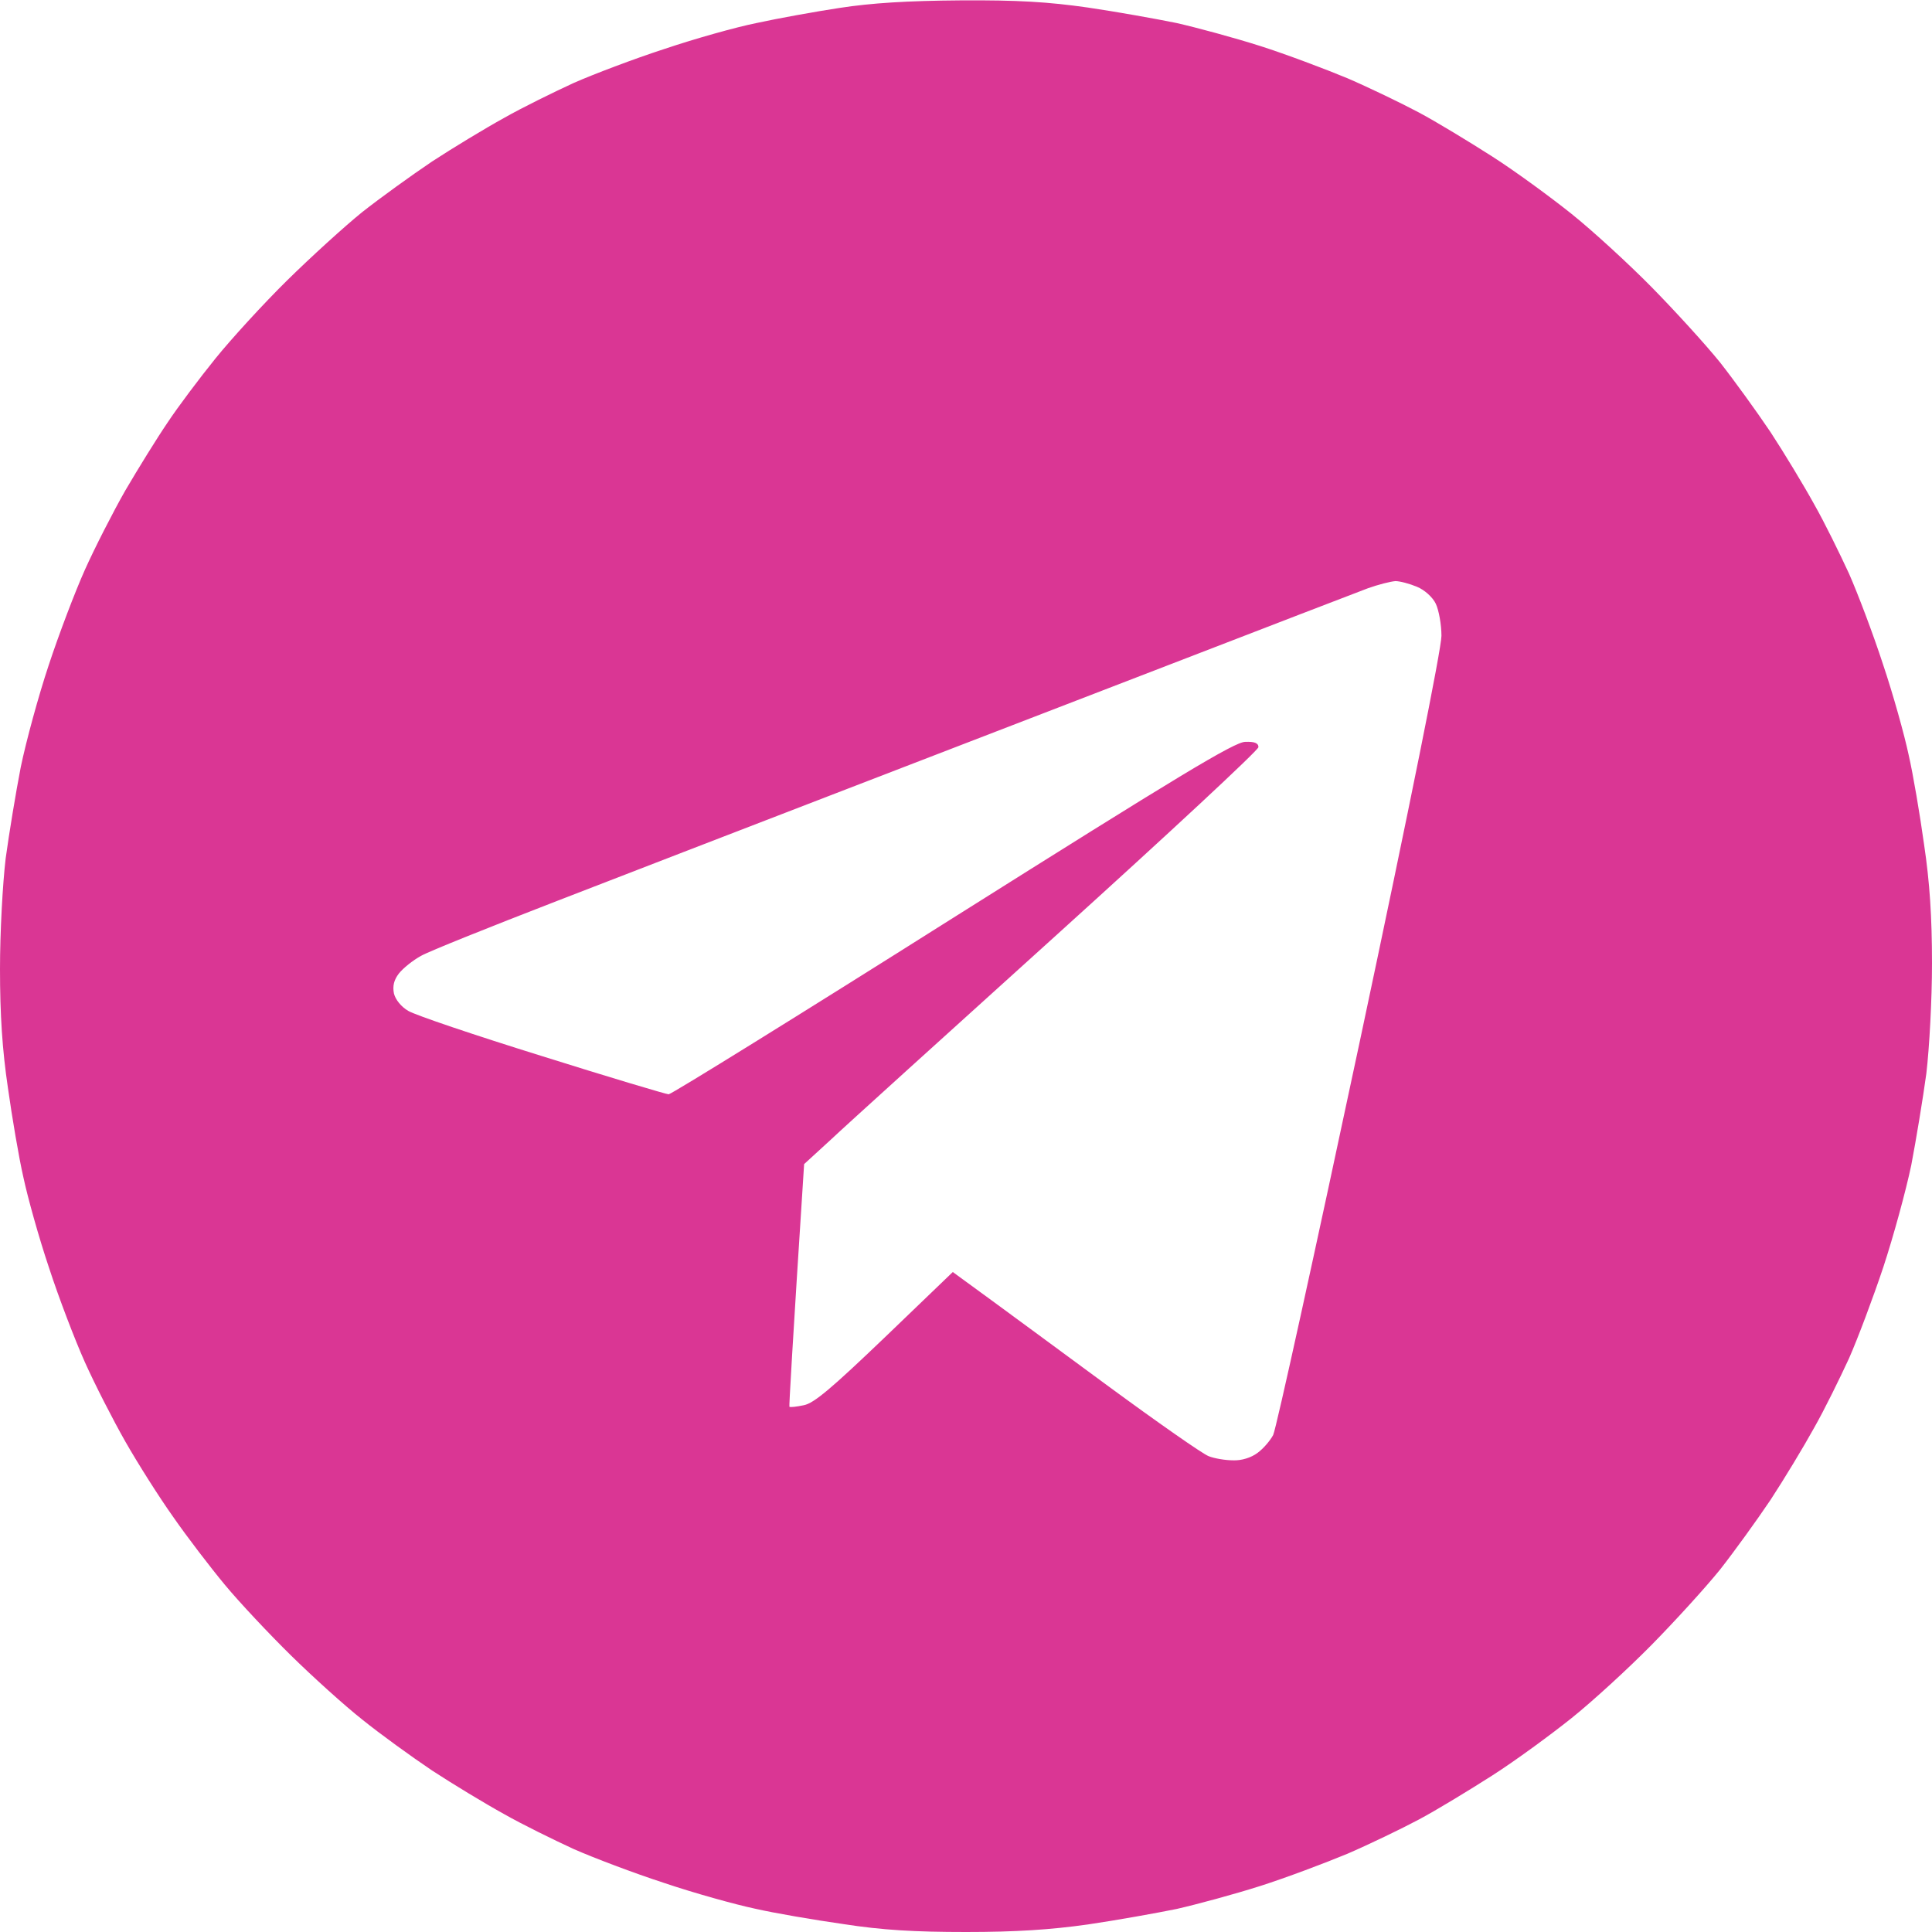 <?xml version="1.0" encoding="UTF-8"?> <svg xmlns="http://www.w3.org/2000/svg" width="512" height="512" viewBox="0 0 512 512" fill="none"><g clip-path="url(#clip0_332_19)"><path fill-rule="evenodd" clip-rule="evenodd" d="M254.5 0.1C269.7 0 277.8 0.5 288.3 2C295.8 3.1 306.4 5 311.8 6.1C317.1 7.3 327.1 10 334 12.2C340.9 14.4 351.2 18.3 357 20.7C362.8 23.2 371.3 27.3 376 29.8C380.7 32.3 389.4 37.6 395.5 41.5C401.6 45.4 411 52.3 416.5 56.7C422 61.1 431.6 69.9 437.7 76.1C443.9 82.4 452 91.3 455.8 96C459.5 100.7 465.5 109 469.2 114.5C472.8 120 478 128.6 480.7 133.5C483.5 138.4 487.6 146.8 490 152C492.3 157.2 496.4 168 499 176C501.7 184 504.7 194.8 505.8 200C507 205.2 508.8 215.9 509.9 223.8C511.4 233.8 512 243.1 512 255.3C512 265 511.3 277.7 510.5 284.5C509.6 291.1 507.8 302 506.5 308.8C505.1 315.5 501.8 327.6 499.1 335.8C496.4 343.9 492.3 354.8 490 360C487.6 365.2 483.5 373.6 480.7 378.5C478 383.4 472.8 392 469.2 397.5C465.5 403 459.5 411.3 455.8 416C452 420.7 443.9 429.6 437.7 435.9C431.6 442.1 422 450.9 416.5 455.3C411 459.7 401.6 466.6 395.5 470.5C389.4 474.4 380.7 479.7 376 482.2C371.3 484.7 362.8 488.8 357 491.3C351.2 493.7 340.9 497.6 334 499.8C327.1 502 317.1 504.7 311.8 505.9C306.4 507 295.8 508.9 288.3 510C278.4 511.4 269.2 512 256 512C242.4 512 233.8 511.5 223.5 509.9C215.8 508.8 205.2 507 200 505.8C194.8 504.7 184 501.7 176 499C168 496.4 157.2 492.3 152 490C146.8 487.6 138.4 483.5 133.5 480.7C128.6 478 120 472.8 114.5 469.2C109 465.5 100.7 459.5 96 455.7C91.3 452 82.8 444.3 77.1 438.7C71.4 433.1 63.5 424.7 59.6 420C55.7 415.3 49.5 407.2 45.9 402C42.2 396.8 36.5 387.8 33.2 382C29.9 376.2 25.1 366.8 22.5 361C19.9 355.2 15.6 344 13 336C10.3 328 7.3 317.2 6.2 312C5 306.8 3.2 296.1 2.1 288.3C0.6 278.2 0 268.9 0 256.8C0 247 0.7 234.3 1.5 227.5C2.4 220.9 4.2 210 5.5 203.3C6.9 196.5 10.2 184.4 12.9 176.3C15.6 168.1 19.9 156.8 22.5 151C25.1 145.2 29.9 135.8 33.2 130C36.6 124.2 41.6 116.1 44.4 112C47.1 107.9 52.9 100.2 57.1 95C61.3 89.8 69.9 80.4 76.1 74.3C82.4 68.1 91.3 60 96 56.2C100.7 52.5 109 46.5 114.5 42.8C120 39.2 128.6 34 133.5 31.3C138.4 28.5 146.8 24.4 152 22C157.2 19.7 168 15.6 176 13C184 10.3 195 7.2 200.5 6.1C206 4.9 215.9 3.1 222.5 2.1C230.9 0.8 240.5 0.2 254.5 0.1ZM309 176.5C282.3 186.8 242.1 202.3 219.5 211C196.9 219.7 164.3 232.3 147 239C129.7 245.7 113.7 252.1 111.6 253.3C109.4 254.5 106.8 256.6 105.7 258C104.4 259.7 104 261.3 104.4 263.3C104.8 264.9 106.3 266.8 108.2 267.9C110 269 126 274.4 143.7 279.9C161.5 285.5 176.6 290 177.2 290C177.9 290 211.8 269 252.5 243.3C312.2 205.7 327.2 196.6 330 196.6C332.4 196.5 333.5 196.9 333.5 198C333.5 198.8 309.6 221 280.3 247.5C251.1 273.9 224 298.4 220.2 302L213.1 308.5C209.9 358.1 209.1 372.6 209.2 372.8C209.4 373 211.1 372.8 213 372.4C215.7 371.9 220.4 367.9 234.5 354.4L252.5 337.1C265.7 346.7 280.3 357.5 293.5 367.2C306.7 376.9 318.7 385.3 320.3 385.9C321.8 386.5 324.7 387 326.8 387C329 387.1 331.6 386.3 333.3 385C334.8 383.9 336.6 381.8 337.4 380.3C338.2 378.7 348.5 331.7 360.4 275.8C373.6 213.7 382 171.9 382 168.5C382 165.5 381.3 161.7 380.5 160C379.7 158.3 377.5 156.3 375.5 155.5C373.6 154.7 371 154 369.8 154C368.5 154.1 365.3 154.9 362.5 155.9C359.8 156.9 335.7 166.2 309 176.5Z" fill="#DA3694"></path></g><defs><clipPath id="clip0_332_19"><rect width="512" height="512" fill="white"></rect></clipPath></defs></svg> 